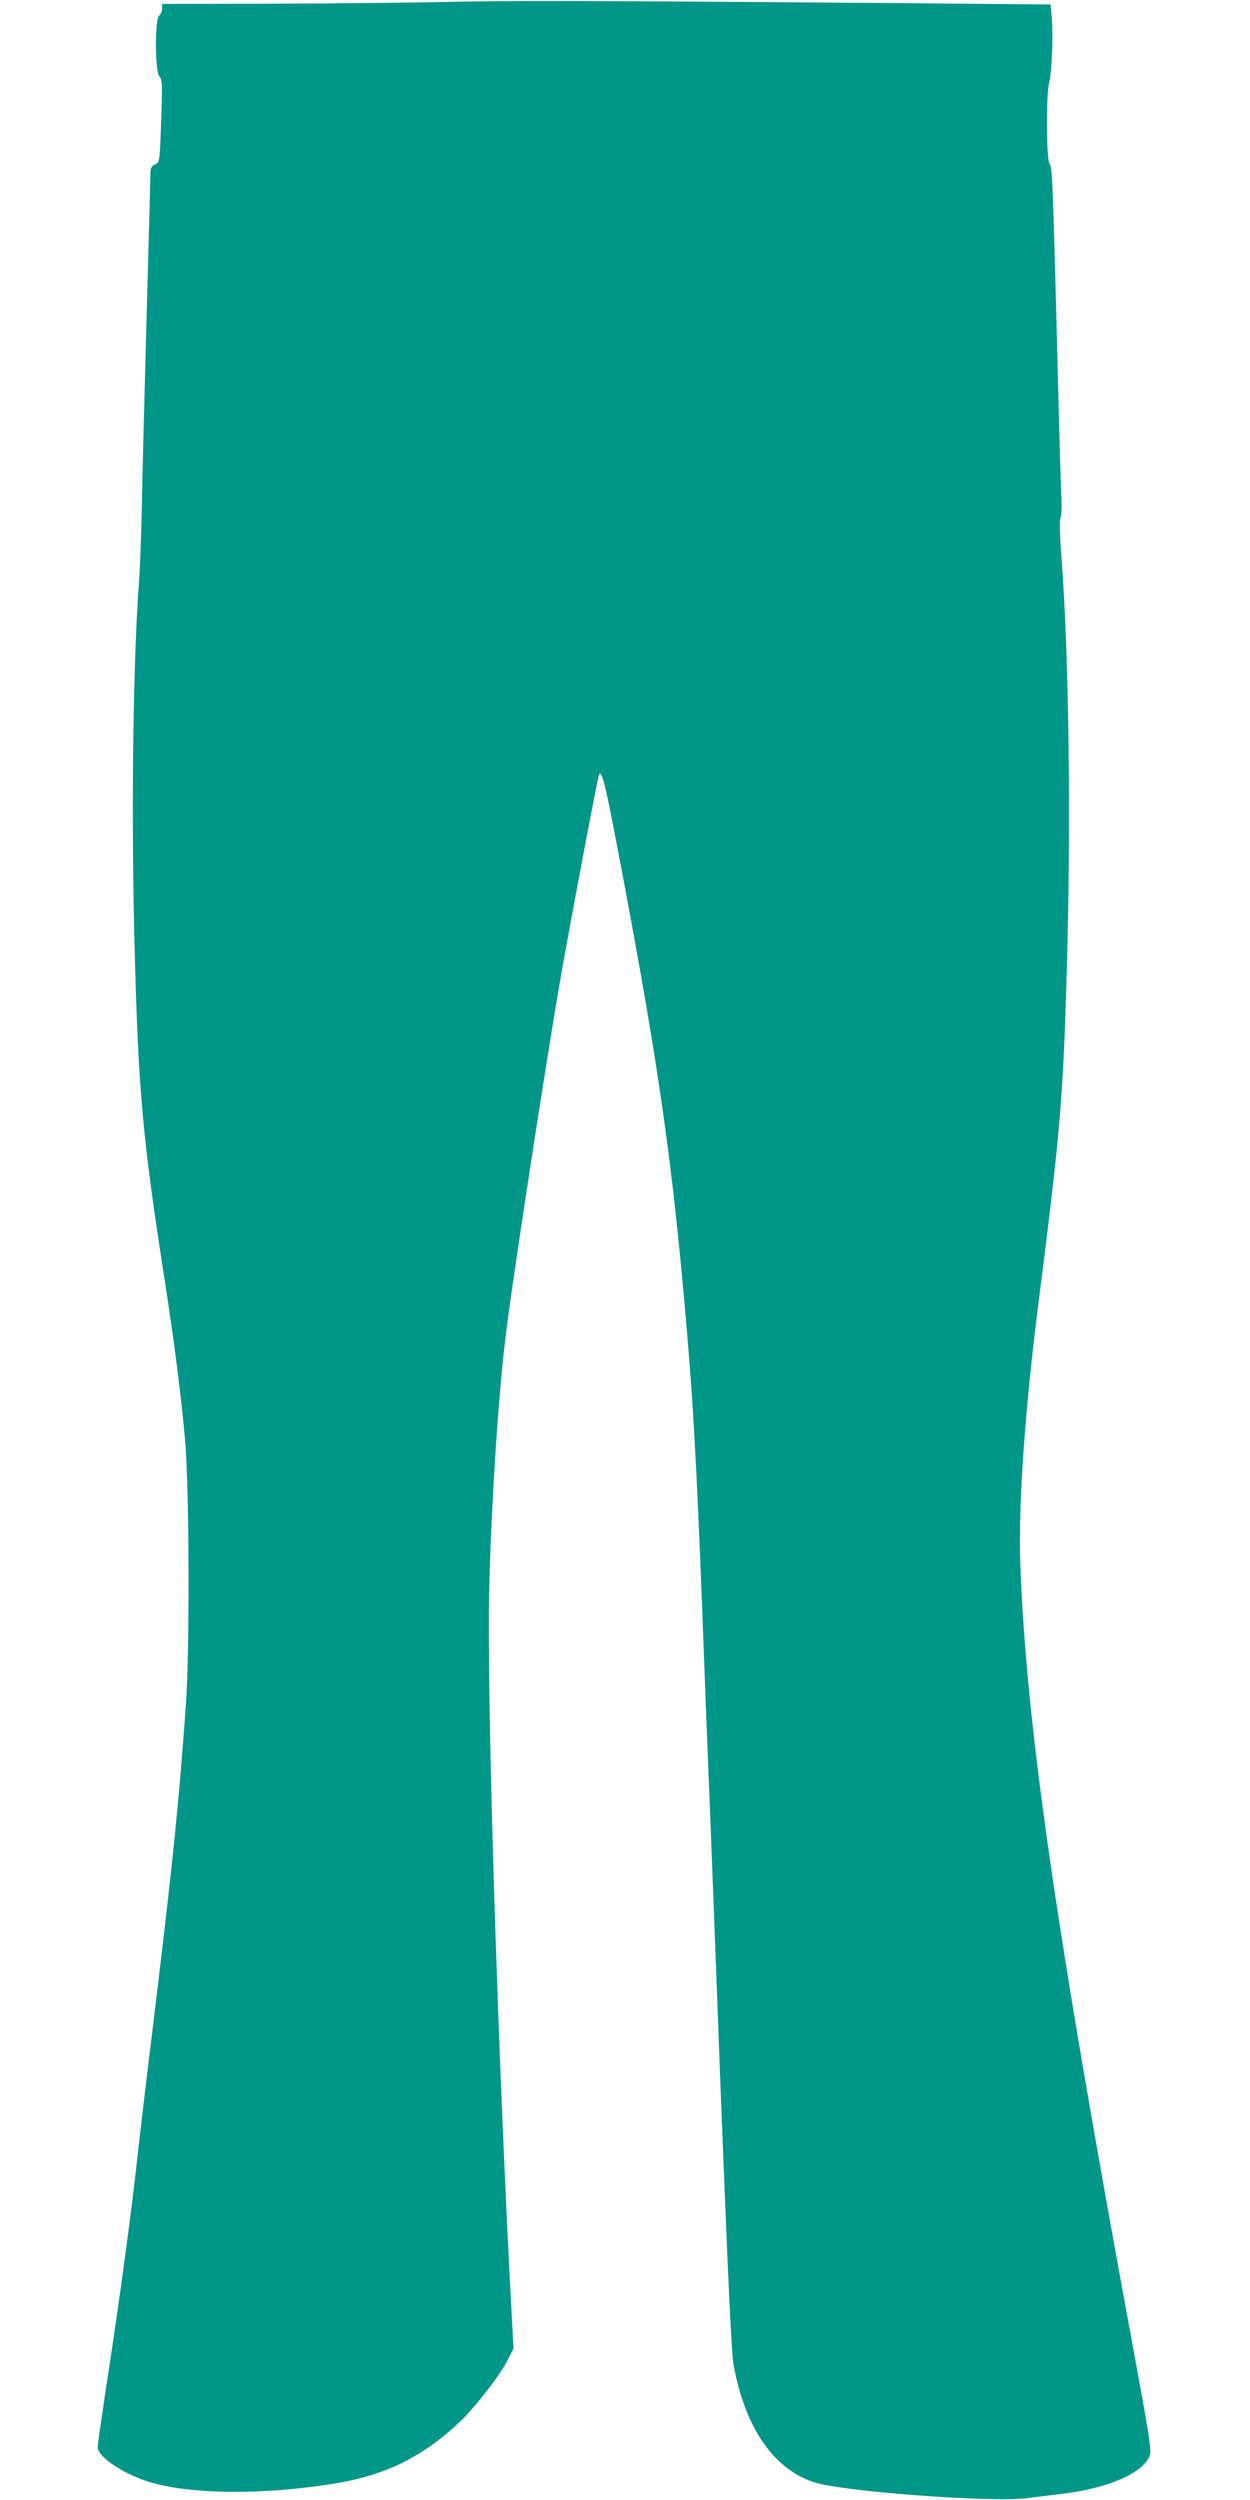 <?xml version="1.0" standalone="no"?>
<!DOCTYPE svg PUBLIC "-//W3C//DTD SVG 20010904//EN"
 "http://www.w3.org/TR/2001/REC-SVG-20010904/DTD/svg10.dtd">
<svg version="1.0" xmlns="http://www.w3.org/2000/svg"
 width="640pt" height="1280pt" viewBox="0 0 640 1280"
 preserveAspectRatio="xMidYMid meet">
<g transform="translate(0,1280) scale(0.1,-0.1)"
fill="#009688" stroke="none">
<path d="M2280 12790 c-184 -4 -586 -8 -892 -9 l-558 -1 0 -24 c0 -13 -7 -29
-15 -36 -23 -19 -22 -286 1 -311 15 -16 16 -42 9 -229 -7 -210 -8 -212 -31
-222 -19 -9 -24 -19 -24 -47 0 -20 -9 -360 -20 -756 -11 -396 -22 -828 -24
-960 -3 -132 -9 -305 -15 -385 -31 -430 -40 -1197 -21 -1894 19 -707 41 -950
151 -1656 50 -324 84 -584 106 -825 22 -240 25 -1080 5 -1360 -37 -520 -71
-846 -172 -1675 -33 -267 -71 -591 -85 -720 -28 -251 -91 -713 -156 -1132 -21
-142 -39 -266 -39 -278 0 -52 148 -147 287 -184 210 -57 553 -59 899 -6 279
42 470 134 666 318 80 75 210 243 250 324 l27 53 -9 170 c-72 1341 -129 3176
-115 3725 10 417 45 960 81 1265 33 283 216 1471 289 1885 61 344 183 987 191
1009 12 36 29 -25 80 -290 208 -1084 284 -1593 353 -2349 47 -516 64 -804 96
-1620 13 -360 29 -770 35 -910 6 -140 33 -847 60 -1570 37 -951 55 -1338 66
-1399 59 -320 202 -530 411 -600 141 -47 898 -104 1086 -82 56 7 140 17 187
23 233 28 408 104 446 193 11 27 1 90 -92 595 -393 2132 -539 3146 -570 3970
-11 295 23 790 92 1330 112 881 126 1042 145 1675 23 770 13 1629 -26 2149 -9
116 -11 195 -5 206 5 9 7 57 4 106 -2 49 -9 262 -14 474 -29 1148 -32 1215
-46 1231 -17 19 -19 349 -2 419 14 59 21 236 13 326 l-6 71 -777 7 c-1517 12
-1991 14 -2322 6z"/>
</g>
</svg>
